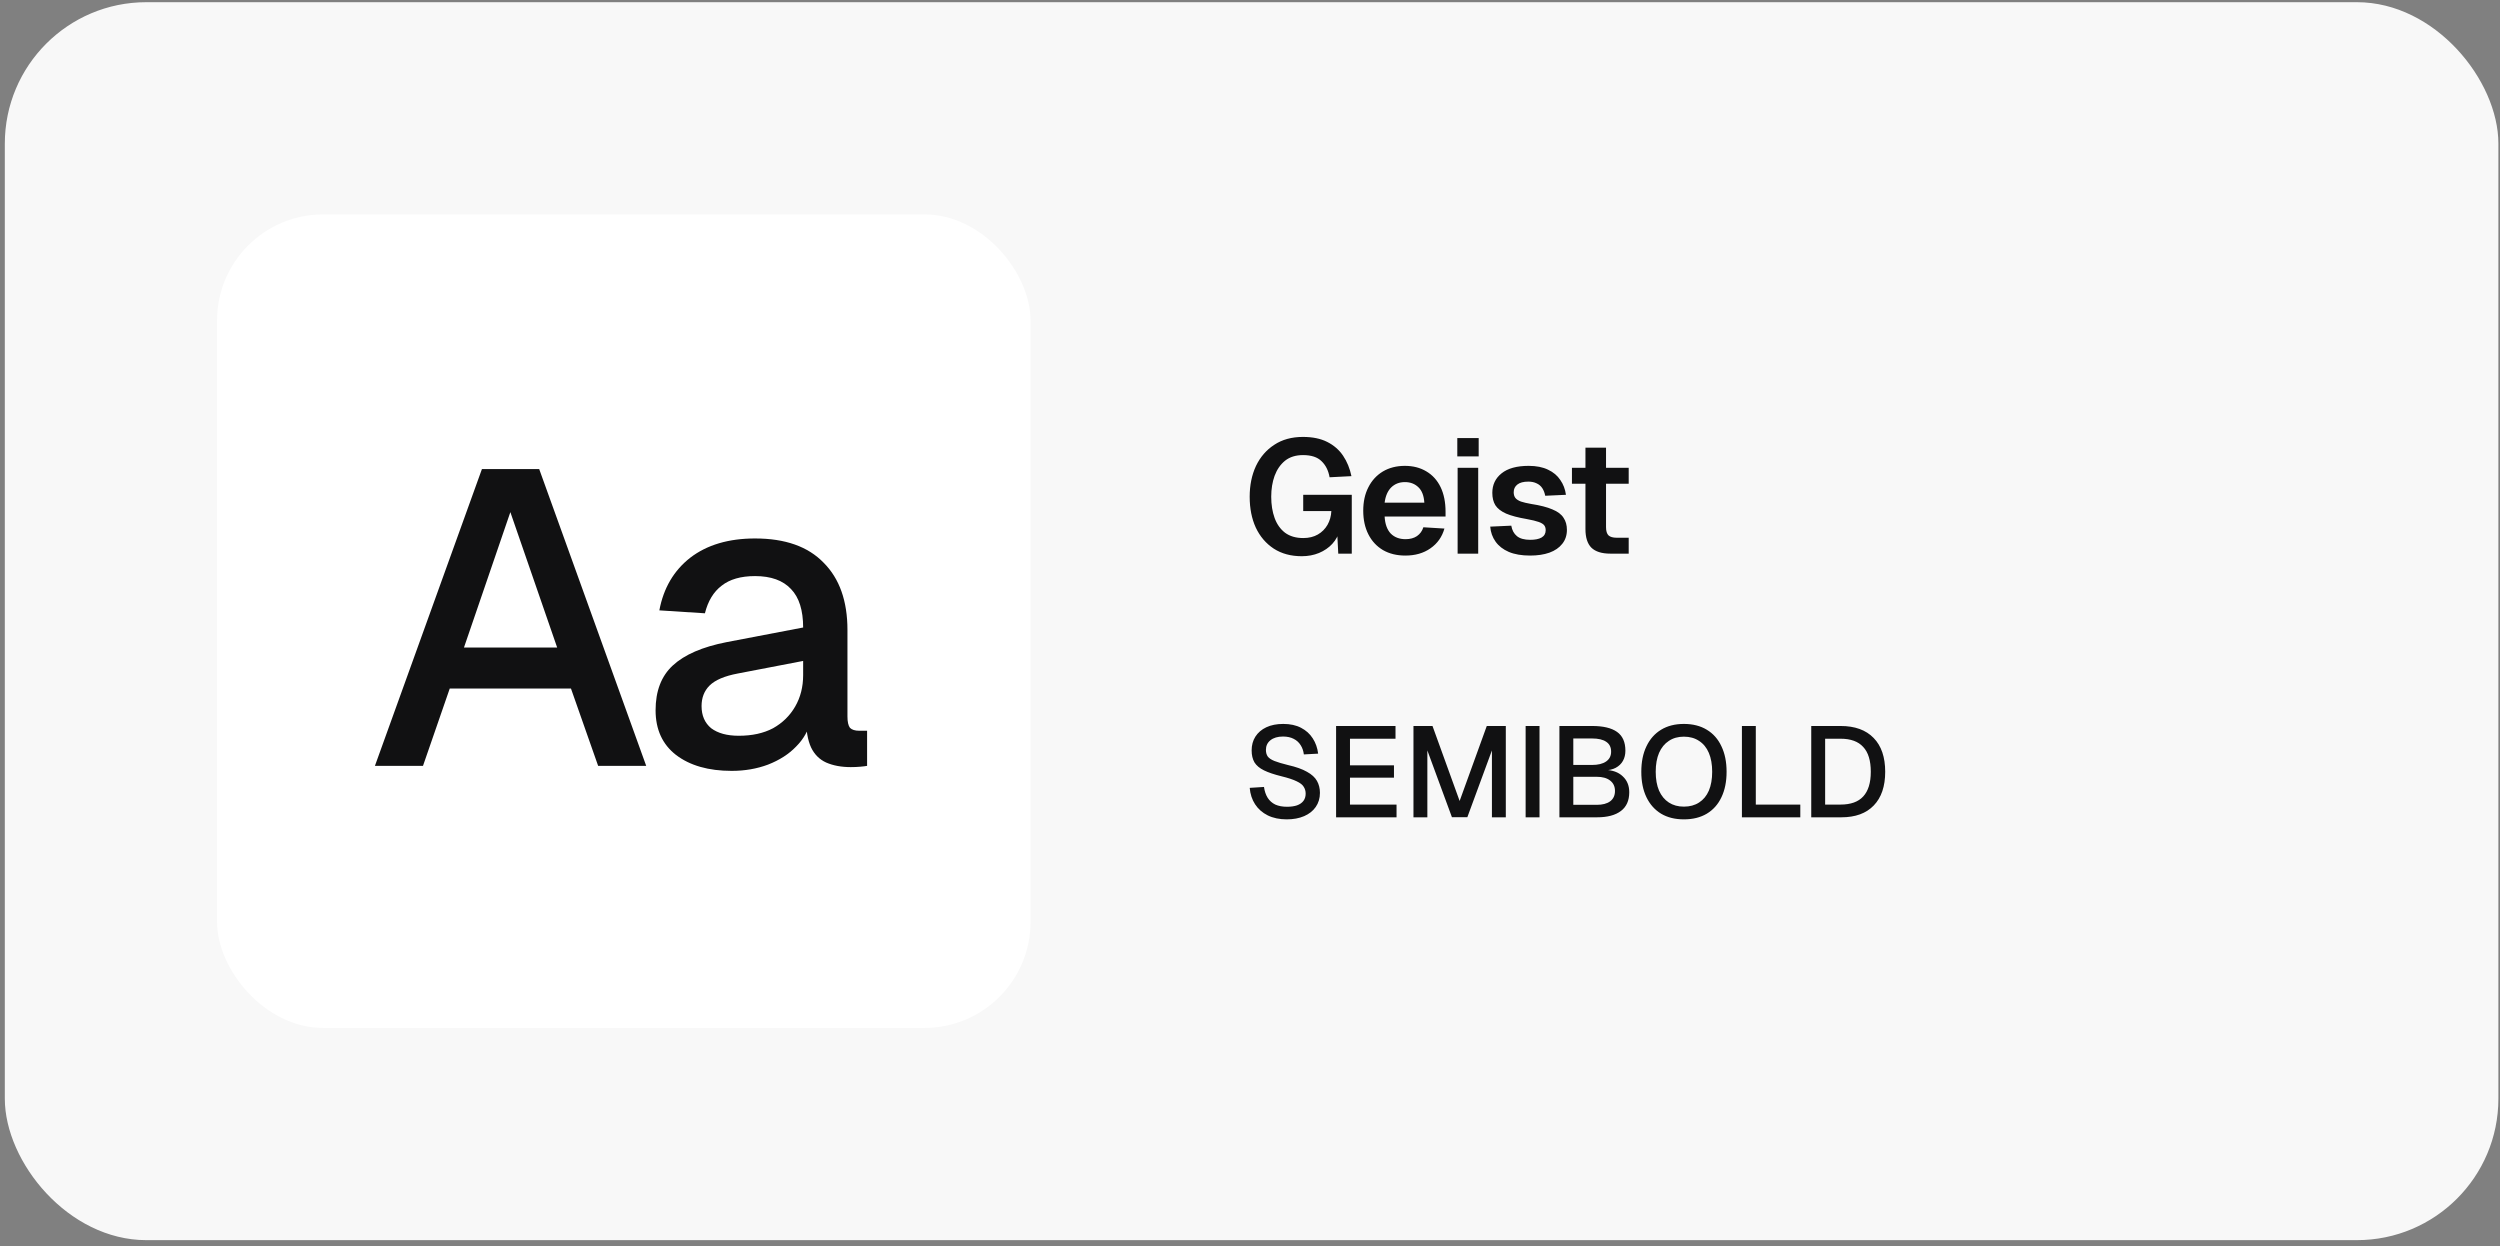 <svg width="311" height="155" viewBox="0 0 311 155" fill="none" xmlns="http://www.w3.org/2000/svg">
<rect x="0" y="0" width="311" height="155" fill="#808080" stroke="none"/>
<rect x="0.6" y="0.273" width="310.2" height="154" rx="17.6" fill="#F8F8F8"/>
<rect x="27" y="26.673" width="101.2" height="101.2" rx="13.2" fill="white"/>
<path d="M46.64 95.273L59.952 58.353H67.076L80.388 95.273H74.408L71.028 85.653H55.948L52.62 95.273H46.64ZM57.716 80.557H69.312L63.488 63.709L57.716 80.557ZM91.019 95.897C88.142 95.897 85.837 95.238 84.103 93.921C82.404 92.604 81.555 90.749 81.555 88.357C81.555 85.965 82.266 84.11 83.687 82.793C85.143 81.441 87.379 80.47 90.395 79.881L99.911 78.061C99.911 75.912 99.409 74.317 98.403 73.277C97.398 72.202 95.907 71.665 93.931 71.665C92.163 71.665 90.776 72.064 89.771 72.861C88.766 73.624 88.073 74.768 87.691 76.293L82.023 75.929C82.543 73.156 83.826 70.972 85.871 69.377C87.951 67.782 90.638 66.985 93.931 66.985C97.675 66.985 100.518 67.99 102.459 70.001C104.435 71.977 105.423 74.768 105.423 78.373V89.137C105.423 89.796 105.527 90.264 105.735 90.541C105.978 90.784 106.359 90.905 106.879 90.905H107.867V95.273C107.694 95.308 107.417 95.342 107.035 95.377C106.654 95.412 106.255 95.429 105.839 95.429C104.661 95.429 103.638 95.238 102.771 94.857C101.939 94.476 101.315 93.852 100.899 92.985C100.483 92.084 100.275 90.888 100.275 89.397L100.847 89.657C100.57 90.87 99.963 91.945 99.027 92.881C98.126 93.817 96.965 94.562 95.543 95.117C94.156 95.637 92.648 95.897 91.019 95.897ZM91.903 91.529C93.567 91.529 94.989 91.217 96.167 90.593C97.346 89.934 98.264 89.033 98.923 87.889C99.582 86.745 99.911 85.445 99.911 83.989V82.221L91.799 83.781C90.135 84.093 88.957 84.596 88.263 85.289C87.605 85.948 87.275 86.797 87.275 87.837C87.275 89.016 87.674 89.934 88.471 90.593C89.303 91.217 90.447 91.529 91.903 91.529Z" fill="#111112"/>
<path d="M161.94 69.193C160.593 69.193 159.433 68.88 158.46 68.253C157.486 67.613 156.74 66.74 156.22 65.633C155.713 64.526 155.46 63.246 155.46 61.793C155.46 60.366 155.72 59.093 156.24 57.973C156.773 56.853 157.533 55.973 158.52 55.333C159.506 54.68 160.693 54.353 162.08 54.353C163.28 54.353 164.286 54.56 165.1 54.973C165.926 55.386 166.586 55.96 167.08 56.693C167.573 57.426 167.92 58.273 168.12 59.233L165.4 59.373C165.253 58.533 164.92 57.866 164.4 57.373C163.893 56.866 163.126 56.613 162.1 56.613C161.193 56.613 160.446 56.846 159.86 57.313C159.286 57.78 158.853 58.406 158.56 59.193C158.28 59.966 158.14 60.833 158.14 61.793C158.14 62.78 158.28 63.66 158.56 64.433C158.84 65.206 159.273 65.82 159.86 66.273C160.46 66.713 161.213 66.933 162.12 66.933C162.826 66.933 163.433 66.786 163.94 66.493C164.446 66.2 164.846 65.8 165.14 65.293C165.433 64.773 165.593 64.2 165.62 63.573H162.12V61.553H168.16V68.873H166.48L166.32 65.753L166.64 65.953C166.493 66.593 166.193 67.16 165.74 67.653C165.3 68.133 164.746 68.513 164.08 68.793C163.426 69.06 162.713 69.193 161.94 69.193ZM174.827 69.113C173.76 69.113 172.833 68.886 172.047 68.433C171.26 67.966 170.653 67.313 170.227 66.473C169.8 65.633 169.587 64.653 169.587 63.533C169.587 62.413 169.8 61.44 170.227 60.613C170.653 59.773 171.253 59.12 172.027 58.653C172.813 58.186 173.727 57.953 174.767 57.953C175.78 57.953 176.667 58.18 177.427 58.633C178.2 59.086 178.793 59.74 179.207 60.593C179.62 61.446 179.827 62.473 179.827 63.673V64.253H172.247C172.3 65.186 172.553 65.893 173.007 66.373C173.473 66.84 174.087 67.073 174.847 67.073C175.42 67.073 175.893 66.946 176.267 66.693C176.653 66.426 176.92 66.06 177.067 65.593L179.687 65.753C179.393 66.793 178.813 67.613 177.947 68.213C177.093 68.813 176.053 69.113 174.827 69.113ZM172.247 62.533H177.187C177.133 61.666 176.887 61.026 176.447 60.613C176.007 60.186 175.447 59.973 174.767 59.973C174.087 59.973 173.52 60.193 173.067 60.633C172.627 61.073 172.353 61.706 172.247 62.533ZM181.328 68.873V58.193H183.888V68.873H181.328ZM181.288 56.773V54.493H183.948V56.773H181.288ZM190.344 69.113C189.29 69.113 188.404 68.96 187.684 68.653C186.977 68.346 186.43 67.92 186.044 67.373C185.657 66.826 185.437 66.206 185.384 65.513L188.004 65.393C188.097 65.953 188.33 66.386 188.704 66.693C189.077 67 189.63 67.153 190.364 67.153C190.964 67.153 191.43 67.06 191.764 66.873C192.11 66.673 192.284 66.366 192.284 65.953C192.284 65.713 192.224 65.513 192.104 65.353C191.984 65.193 191.757 65.053 191.424 64.933C191.09 64.813 190.597 64.693 189.944 64.573C188.85 64.386 187.99 64.16 187.364 63.893C186.737 63.613 186.29 63.266 186.024 62.853C185.77 62.44 185.644 61.926 185.644 61.313C185.644 60.313 186.024 59.506 186.784 58.893C187.557 58.266 188.684 57.953 190.164 57.953C191.124 57.953 191.93 58.113 192.584 58.433C193.237 58.74 193.744 59.166 194.104 59.713C194.477 60.246 194.71 60.86 194.804 61.553L192.224 61.673C192.157 61.313 192.037 61 191.864 60.733C191.69 60.466 191.457 60.266 191.164 60.133C190.87 59.986 190.524 59.913 190.124 59.913C189.524 59.913 189.07 60.033 188.764 60.273C188.457 60.513 188.304 60.833 188.304 61.233C188.304 61.513 188.37 61.746 188.504 61.933C188.65 62.12 188.884 62.273 189.204 62.393C189.524 62.5 189.95 62.6 190.484 62.693C191.604 62.866 192.484 63.093 193.124 63.373C193.777 63.64 194.237 63.986 194.504 64.413C194.784 64.826 194.924 65.326 194.924 65.913C194.924 66.593 194.73 67.173 194.344 67.653C193.97 68.133 193.437 68.5 192.744 68.753C192.064 68.993 191.264 69.113 190.344 69.113ZM200.33 68.873C199.264 68.873 198.477 68.626 197.97 68.133C197.477 67.64 197.23 66.866 197.23 65.813V55.693H199.79V65.573C199.79 66.066 199.897 66.413 200.11 66.613C200.324 66.8 200.657 66.893 201.11 66.893H202.61V68.873H200.33ZM195.55 60.173V58.193H202.61V60.173H195.55Z" fill="#111112"/>
<path d="M160.072 101.929C159.165 101.929 158.376 101.764 157.704 101.433C157.042 101.102 156.52 100.644 156.136 100.057C155.752 99.47 155.528 98.788 155.464 98.009L157.24 97.897C157.314 98.43 157.469 98.884 157.704 99.257C157.938 99.62 158.253 99.897 158.648 100.089C159.053 100.27 159.538 100.361 160.104 100.361C160.594 100.361 161.01 100.302 161.352 100.185C161.704 100.057 161.97 99.87 162.152 99.625C162.333 99.38 162.424 99.081 162.424 98.729C162.424 98.409 162.344 98.126 162.184 97.881C162.034 97.625 161.741 97.396 161.304 97.193C160.877 96.98 160.248 96.772 159.416 96.569C158.509 96.345 157.784 96.1 157.24 95.833C156.696 95.566 156.301 95.236 156.056 94.841C155.821 94.436 155.704 93.94 155.704 93.353C155.704 92.702 155.858 92.132 156.168 91.641C156.488 91.14 156.941 90.75 157.528 90.473C158.114 90.196 158.818 90.057 159.64 90.057C160.504 90.057 161.24 90.217 161.848 90.537C162.466 90.857 162.952 91.294 163.304 91.849C163.666 92.404 163.89 93.038 163.976 93.753L162.2 93.849C162.146 93.412 162.013 93.028 161.8 92.697C161.586 92.356 161.298 92.094 160.936 91.913C160.573 91.721 160.13 91.625 159.608 91.625C158.946 91.625 158.424 91.78 158.04 92.089C157.666 92.388 157.48 92.788 157.48 93.289C157.48 93.609 157.554 93.881 157.704 94.105C157.864 94.318 158.141 94.505 158.536 94.665C158.941 94.825 159.512 94.996 160.248 95.177C161.229 95.401 162.008 95.678 162.584 96.009C163.17 96.329 163.586 96.708 163.832 97.145C164.077 97.582 164.2 98.078 164.2 98.633C164.2 99.305 164.024 99.892 163.672 100.393C163.33 100.884 162.85 101.262 162.232 101.529C161.613 101.796 160.893 101.929 160.072 101.929ZM166.21 101.673V90.313H173.602V91.897H167.938V95.209H173.41V96.745H167.938V100.089H173.73V101.673H166.21ZM175.835 101.673V90.313H178.203L181.579 99.641L184.955 90.313H187.323V101.673H185.595V93.353L182.539 101.657H180.619L177.563 93.353V101.673H175.835ZM189.788 101.673V90.313H191.516V101.673H189.788ZM193.991 101.673V90.313H198.071C199.437 90.313 200.466 90.558 201.159 91.049C201.853 91.54 202.199 92.318 202.199 93.385C202.199 93.865 202.098 94.286 201.895 94.649C201.693 95.012 201.394 95.3 200.999 95.513C200.615 95.716 200.157 95.822 199.623 95.833L199.607 95.769C200.578 95.79 201.33 96.057 201.863 96.569C202.407 97.07 202.679 97.732 202.679 98.553C202.679 99.588 202.333 100.366 201.639 100.889C200.946 101.412 199.959 101.673 198.679 101.673H193.991ZM195.719 100.121H198.631C199.346 100.121 199.901 99.977 200.295 99.689C200.701 99.39 200.903 98.958 200.903 98.393C200.903 97.838 200.701 97.406 200.295 97.097C199.901 96.788 199.346 96.633 198.631 96.633H195.719V100.121ZM195.719 95.161H198.039C198.797 95.161 199.383 95.017 199.799 94.729C200.215 94.441 200.423 94.036 200.423 93.513C200.423 92.958 200.221 92.548 199.815 92.281C199.421 92.004 198.829 91.865 198.039 91.865H195.719V95.161ZM209.475 101.929C208.376 101.929 207.432 101.694 206.643 101.225C205.853 100.745 205.245 100.062 204.819 99.177C204.392 98.292 204.179 97.236 204.179 96.009C204.179 94.782 204.392 93.726 204.819 92.841C205.245 91.945 205.853 91.257 206.643 90.777C207.432 90.297 208.376 90.057 209.475 90.057C210.584 90.057 211.533 90.297 212.323 90.777C213.123 91.257 213.731 91.945 214.147 92.841C214.573 93.726 214.787 94.782 214.787 96.009C214.787 97.236 214.573 98.292 214.147 99.177C213.731 100.062 213.123 100.745 212.323 101.225C211.533 101.694 210.584 101.929 209.475 101.929ZM209.475 100.345C210.211 100.345 210.84 100.174 211.363 99.833C211.896 99.492 212.301 99.001 212.579 98.361C212.856 97.71 212.995 96.926 212.995 96.009C212.995 95.092 212.856 94.308 212.579 93.657C212.301 93.006 211.896 92.51 211.363 92.169C210.84 91.817 210.211 91.641 209.475 91.641C208.749 91.641 208.125 91.817 207.603 92.169C207.08 92.51 206.675 93.006 206.387 93.657C206.109 94.308 205.971 95.092 205.971 96.009C205.971 96.926 206.109 97.71 206.387 98.361C206.675 99.001 207.08 99.492 207.603 99.833C208.125 100.174 208.749 100.345 209.475 100.345ZM216.694 101.673V90.313H218.422V101.033L217.51 100.089H223.958V101.673H216.694ZM225.319 101.673V90.313H228.967C230.749 90.313 232.119 90.809 233.079 91.801C234.039 92.782 234.519 94.185 234.519 96.009C234.519 97.822 234.045 99.22 233.095 100.201C232.157 101.182 230.813 101.673 229.063 101.673H225.319ZM227.047 100.089H228.967C230.226 100.089 231.165 99.753 231.783 99.081C232.413 98.398 232.727 97.374 232.727 96.009C232.727 94.622 232.413 93.593 231.783 92.921C231.165 92.238 230.226 91.897 228.967 91.897H227.047V100.089Z" fill="#111112"/>
</svg>
